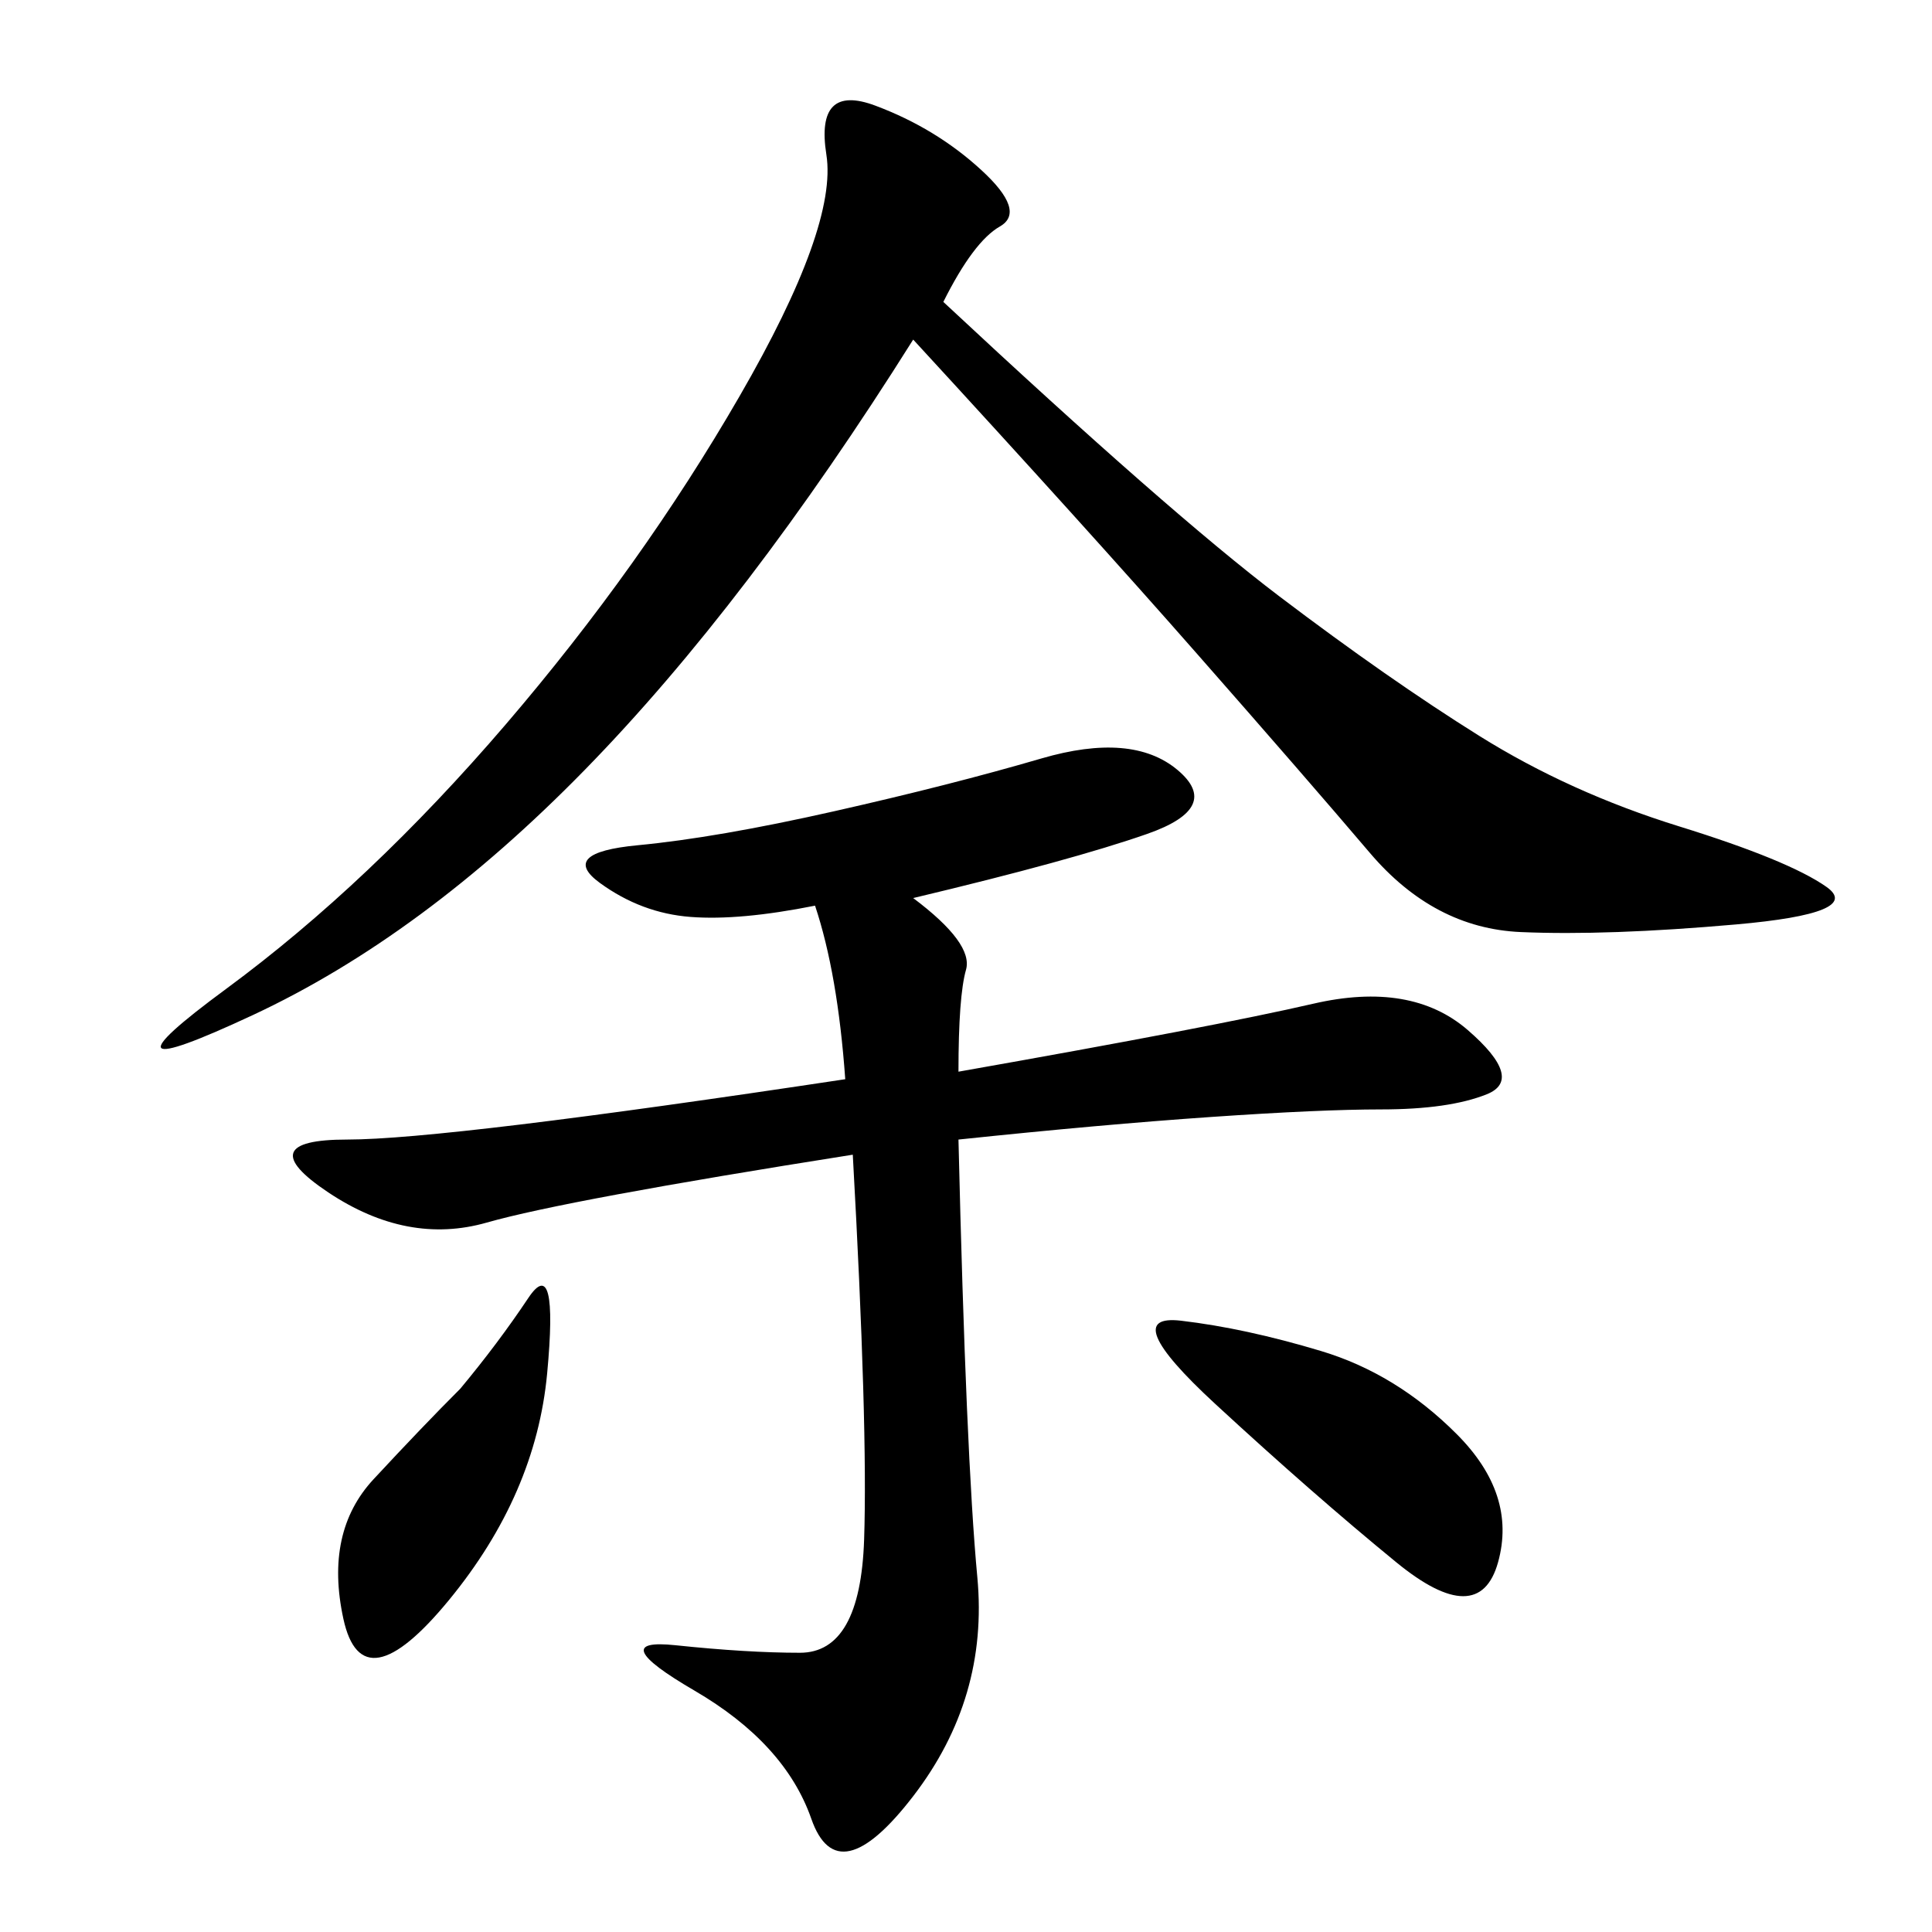 <svg xmlns="http://www.w3.org/2000/svg" xmlns:xlink="http://www.w3.org/1999/xlink" width="300" height="300"><path d="M141.80 139.45Q151.17 146.48 150 150.59Q148.83 154.69 148.83 166.41L148.83 166.41Q188.67 159.38 203.91 155.86Q219.14 152.34 227.93 159.96Q236.72 167.58 230.86 169.92Q225 172.27 214.45 172.27L214.45 172.27Q205.08 172.27 188.09 173.44Q171.09 174.61 148.83 176.95L148.83 176.95Q150 226.17 151.76 244.92Q153.52 263.67 141.80 278.91Q130.08 294.14 125.98 282.42Q121.88 270.70 107.81 262.50Q93.75 254.30 104.88 255.47Q116.02 256.64 124.22 256.64L124.22 256.64Q133.59 256.64 134.18 239.06Q134.77 221.48 132.42 179.30L132.42 179.30Q87.89 186.33 75.59 189.84Q63.28 193.36 50.98 185.16Q38.67 176.95 53.91 176.95L53.91 176.95Q69.14 176.95 131.25 167.58L131.25 167.58Q130.08 151.17 126.56 140.63L126.56 140.63Q114.84 142.97 107.23 142.38Q99.61 141.80 93.16 137.11Q86.72 132.42 99.02 131.25Q111.33 130.08 129.49 125.98Q147.66 121.88 161.72 117.77Q175.78 113.67 182.81 119.53Q189.84 125.39 178.13 129.49Q166.41 133.59 141.80 139.45L141.80 139.45ZM146.48 46.88Q181.64 79.69 198.63 92.58Q215.63 105.47 229.69 114.26Q243.75 123.05 260.74 128.32Q277.73 133.59 283.59 137.70Q289.45 141.80 269.53 143.55Q249.61 145.31 236.13 144.73Q222.66 144.14 212.70 132.42Q202.73 120.70 185.74 101.37Q168.75 82.03 141.80 52.73L141.80 52.73Q116.02 93.75 90.82 119.53Q65.63 145.31 39.26 157.62Q12.89 169.92 35.16 153.52Q57.42 137.11 78.52 112.50Q99.61 87.89 114.84 61.52Q130.08 35.16 128.32 24.02Q126.56 12.89 135.94 16.41Q145.31 19.92 152.34 26.37Q159.38 32.81 155.27 35.16Q151.17 37.50 146.48 46.88L146.48 46.88ZM205.08 209.77Q216.80 213.28 226.17 222.66Q235.55 232.03 232.62 242.58Q229.69 253.13 216.80 242.58Q203.91 232.03 188.67 217.97Q173.44 203.91 183.40 205.08Q193.36 206.25 205.08 209.77L205.08 209.77ZM71.48 215.63Q77.34 208.59 82.03 201.56Q86.72 194.53 84.96 213.28Q83.20 232.03 69.73 248.44Q56.25 264.84 53.32 251.37Q50.39 237.89 58.01 229.69Q65.63 221.48 71.48 215.63L71.48 215.63Z"/></svg>